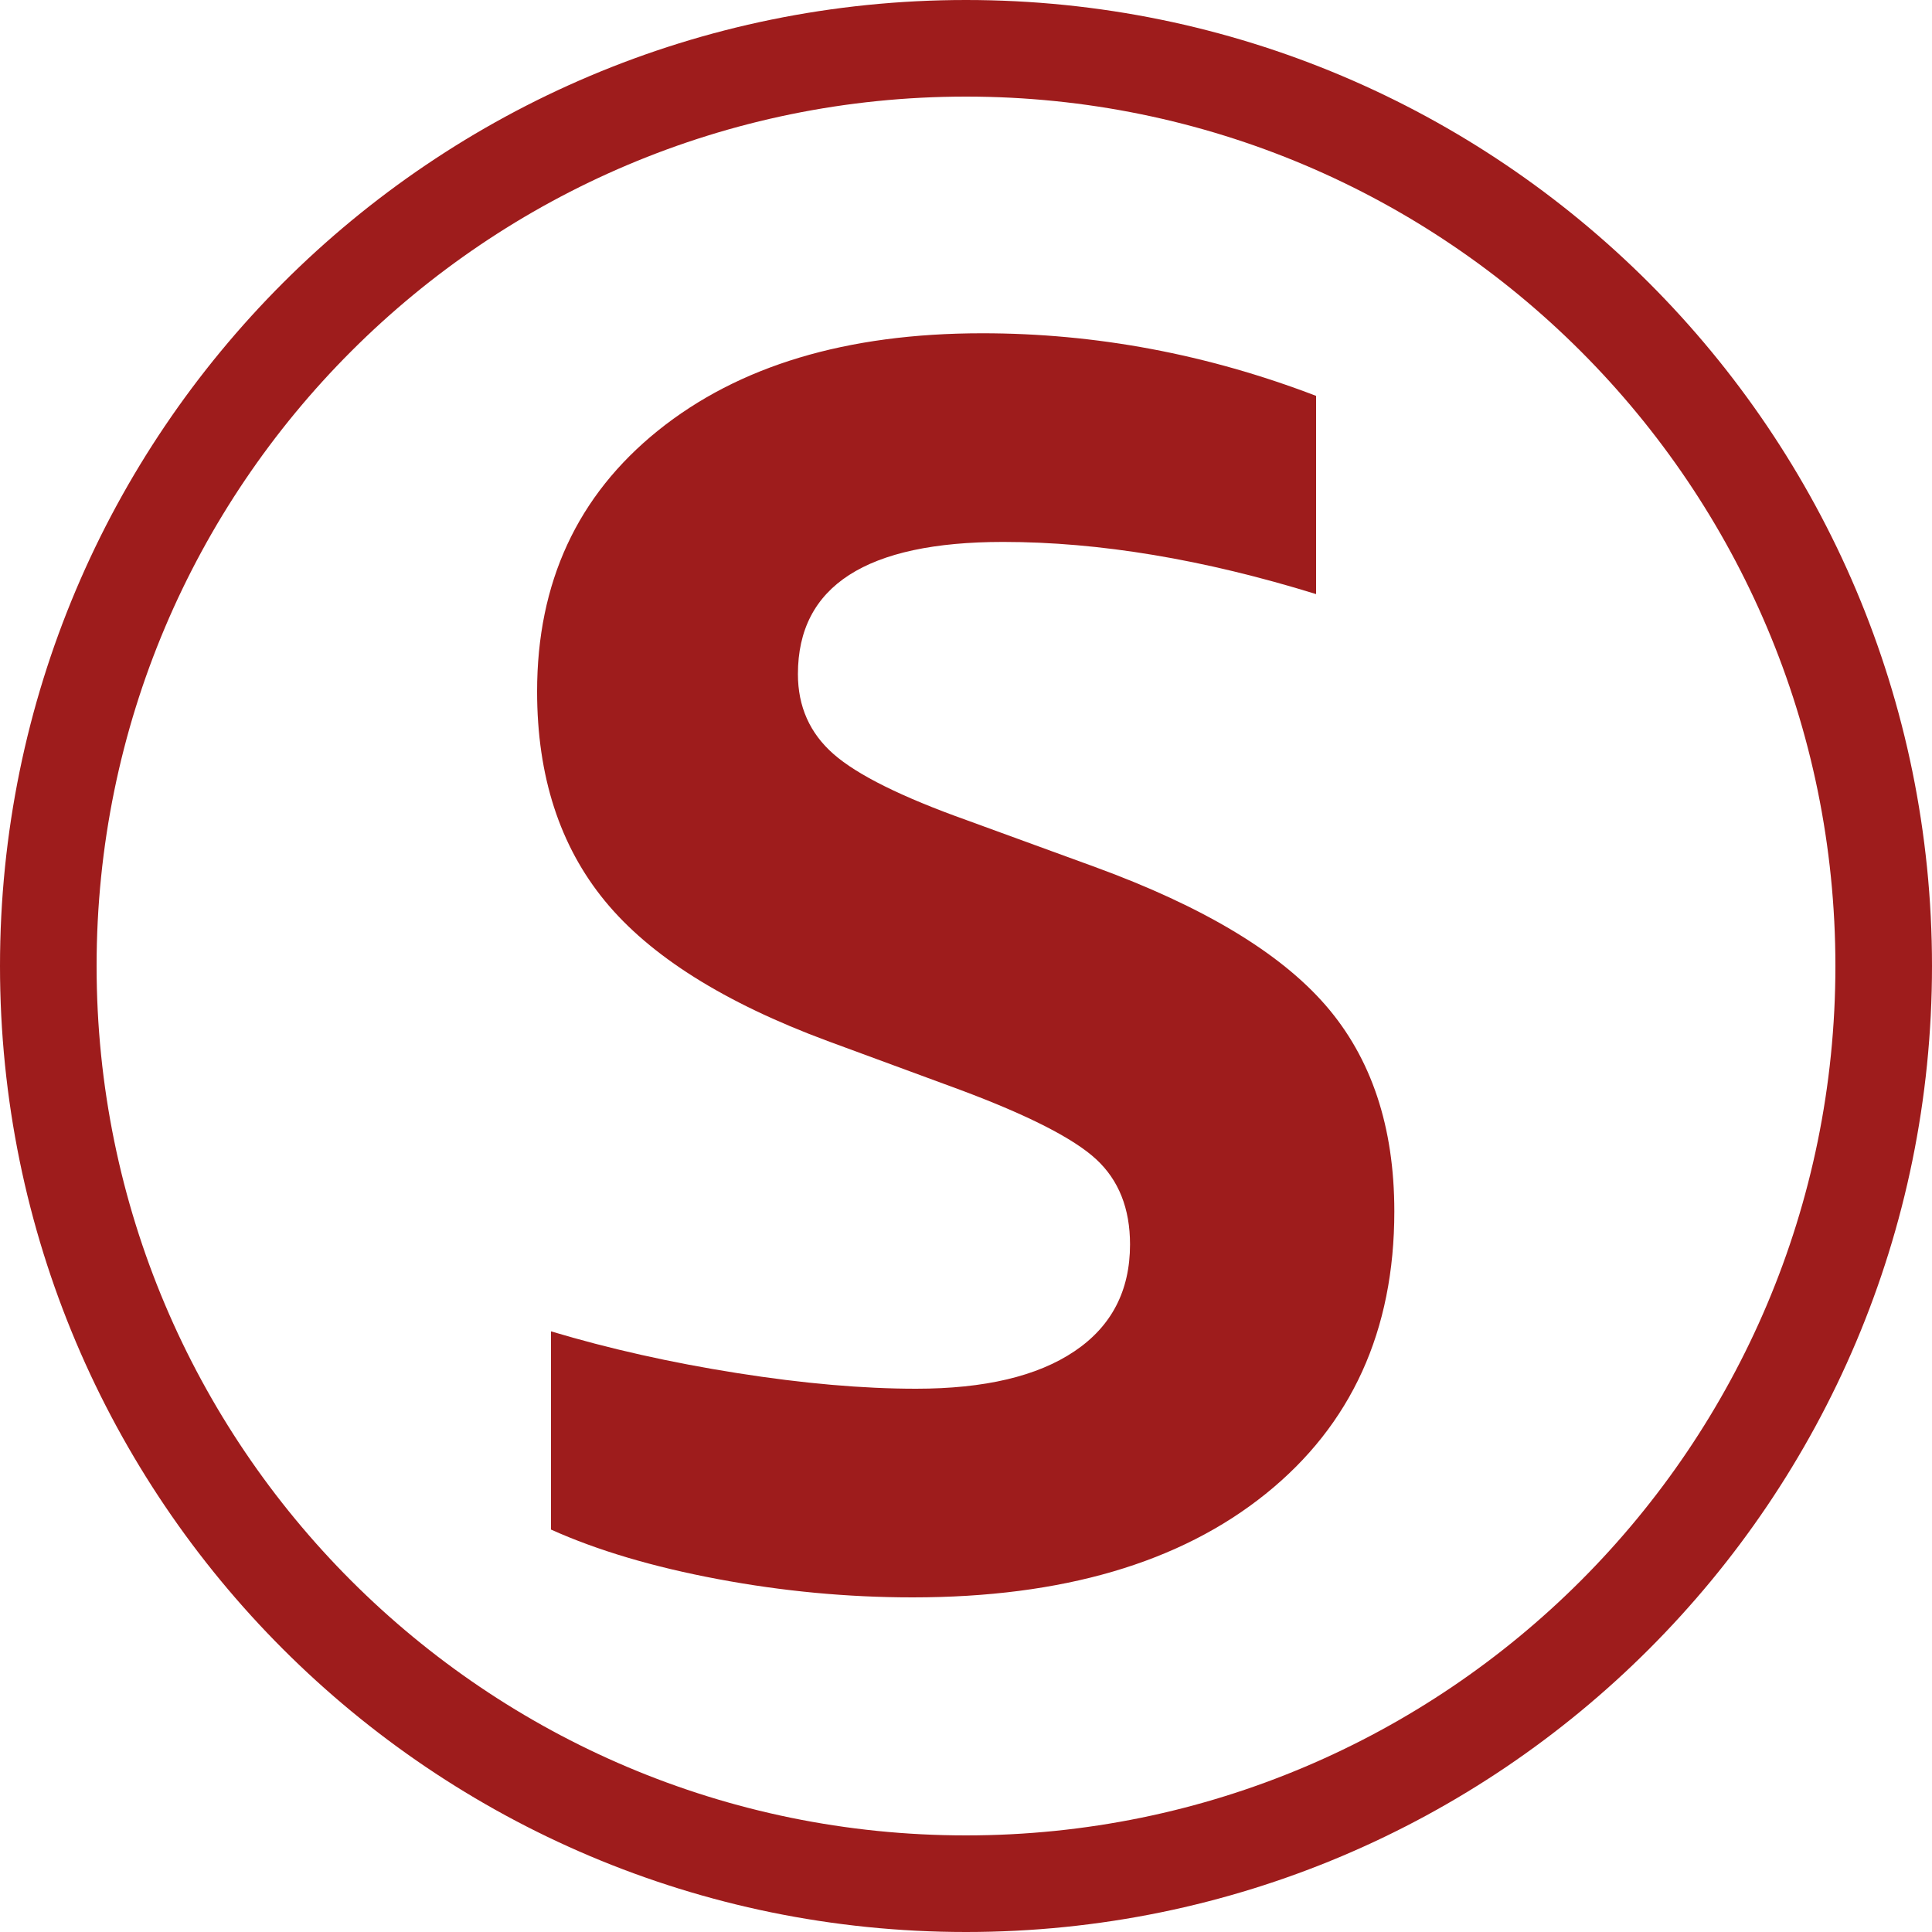 <?xml version="1.0" encoding="UTF-8"?>
<svg width="50px" height="50px" viewBox="0 0 50 50" version="1.1" xmlns="http://www.w3.org/2000/svg" xmlns:xlink="http://www.w3.org/1999/xlink">
    <!-- Generator: Sketch 54.1 (76490) - https://sketchapp.com -->
    <title>Sandbox icon - Red</title>
    <desc>Created with Sketch.</desc>
    <g id="Sandbox-icon---Red" stroke="none" stroke-width="1" fill="none" fill-rule="evenodd">
        <g id="Group" fill="#9E1C1C">
            <path d="M25,47.5 C37.426,47.5 47.5,37.426 47.5,25 C47.5,12.574 37.426,2.5 25,2.5 C12.574,2.5 2.5,12.574 2.5,25 C2.5,37.426 12.574,47.5 25,47.5 Z M25,50 C11.193,50 0,38.807 0,25 C0,11.193 11.193,0 25,0 C38.807,0 50,11.193 50,25 C50,38.807 38.807,50 25,50 Z" id="Oval" fill-rule="nonzero"></path>
            <path d="M21.415,26.94 C18.745,25.95 16.825,24.743 15.655,23.317 C14.485,21.892 13.9,20.085 13.9,17.895 C13.9,15.075 14.942,12.825 17.027,11.145 C19.113,9.465 21.91,8.625 25.42,8.625 C28.36,8.625 31.24,9.165 34.06,10.245 L34.06,15.375 C31.15,14.475 28.45,14.025 25.96,14.025 C22.42,14.025 20.65,15.165 20.65,17.445 C20.65,18.285 20.957,18.975 21.572,19.515 C22.187,20.055 23.335,20.625 25.015,21.225 L28.345,22.44 C31.135,23.46 33.122,24.652 34.307,26.017 C35.492,27.383 36.085,29.16 36.085,31.35 C36.085,34.44 34.975,36.877 32.755,38.662 C30.535,40.448 27.49,41.34 23.62,41.34 C21.94,41.34 20.26,41.183 18.58,40.867 C16.9,40.552 15.46,40.125 14.26,39.585 L14.26,34.455 C15.76,34.905 17.365,35.265 19.075,35.535 C20.785,35.805 22.33,35.94 23.71,35.94 C25.48,35.94 26.845,35.618 27.805,34.972 C28.765,34.327 29.245,33.405 29.245,32.205 C29.245,31.275 28.952,30.54 28.367,30 C27.782,29.46 26.605,28.86 24.835,28.2 L21.415,26.94 Z" id="S"></path>
        </g>
    </g>
</svg>